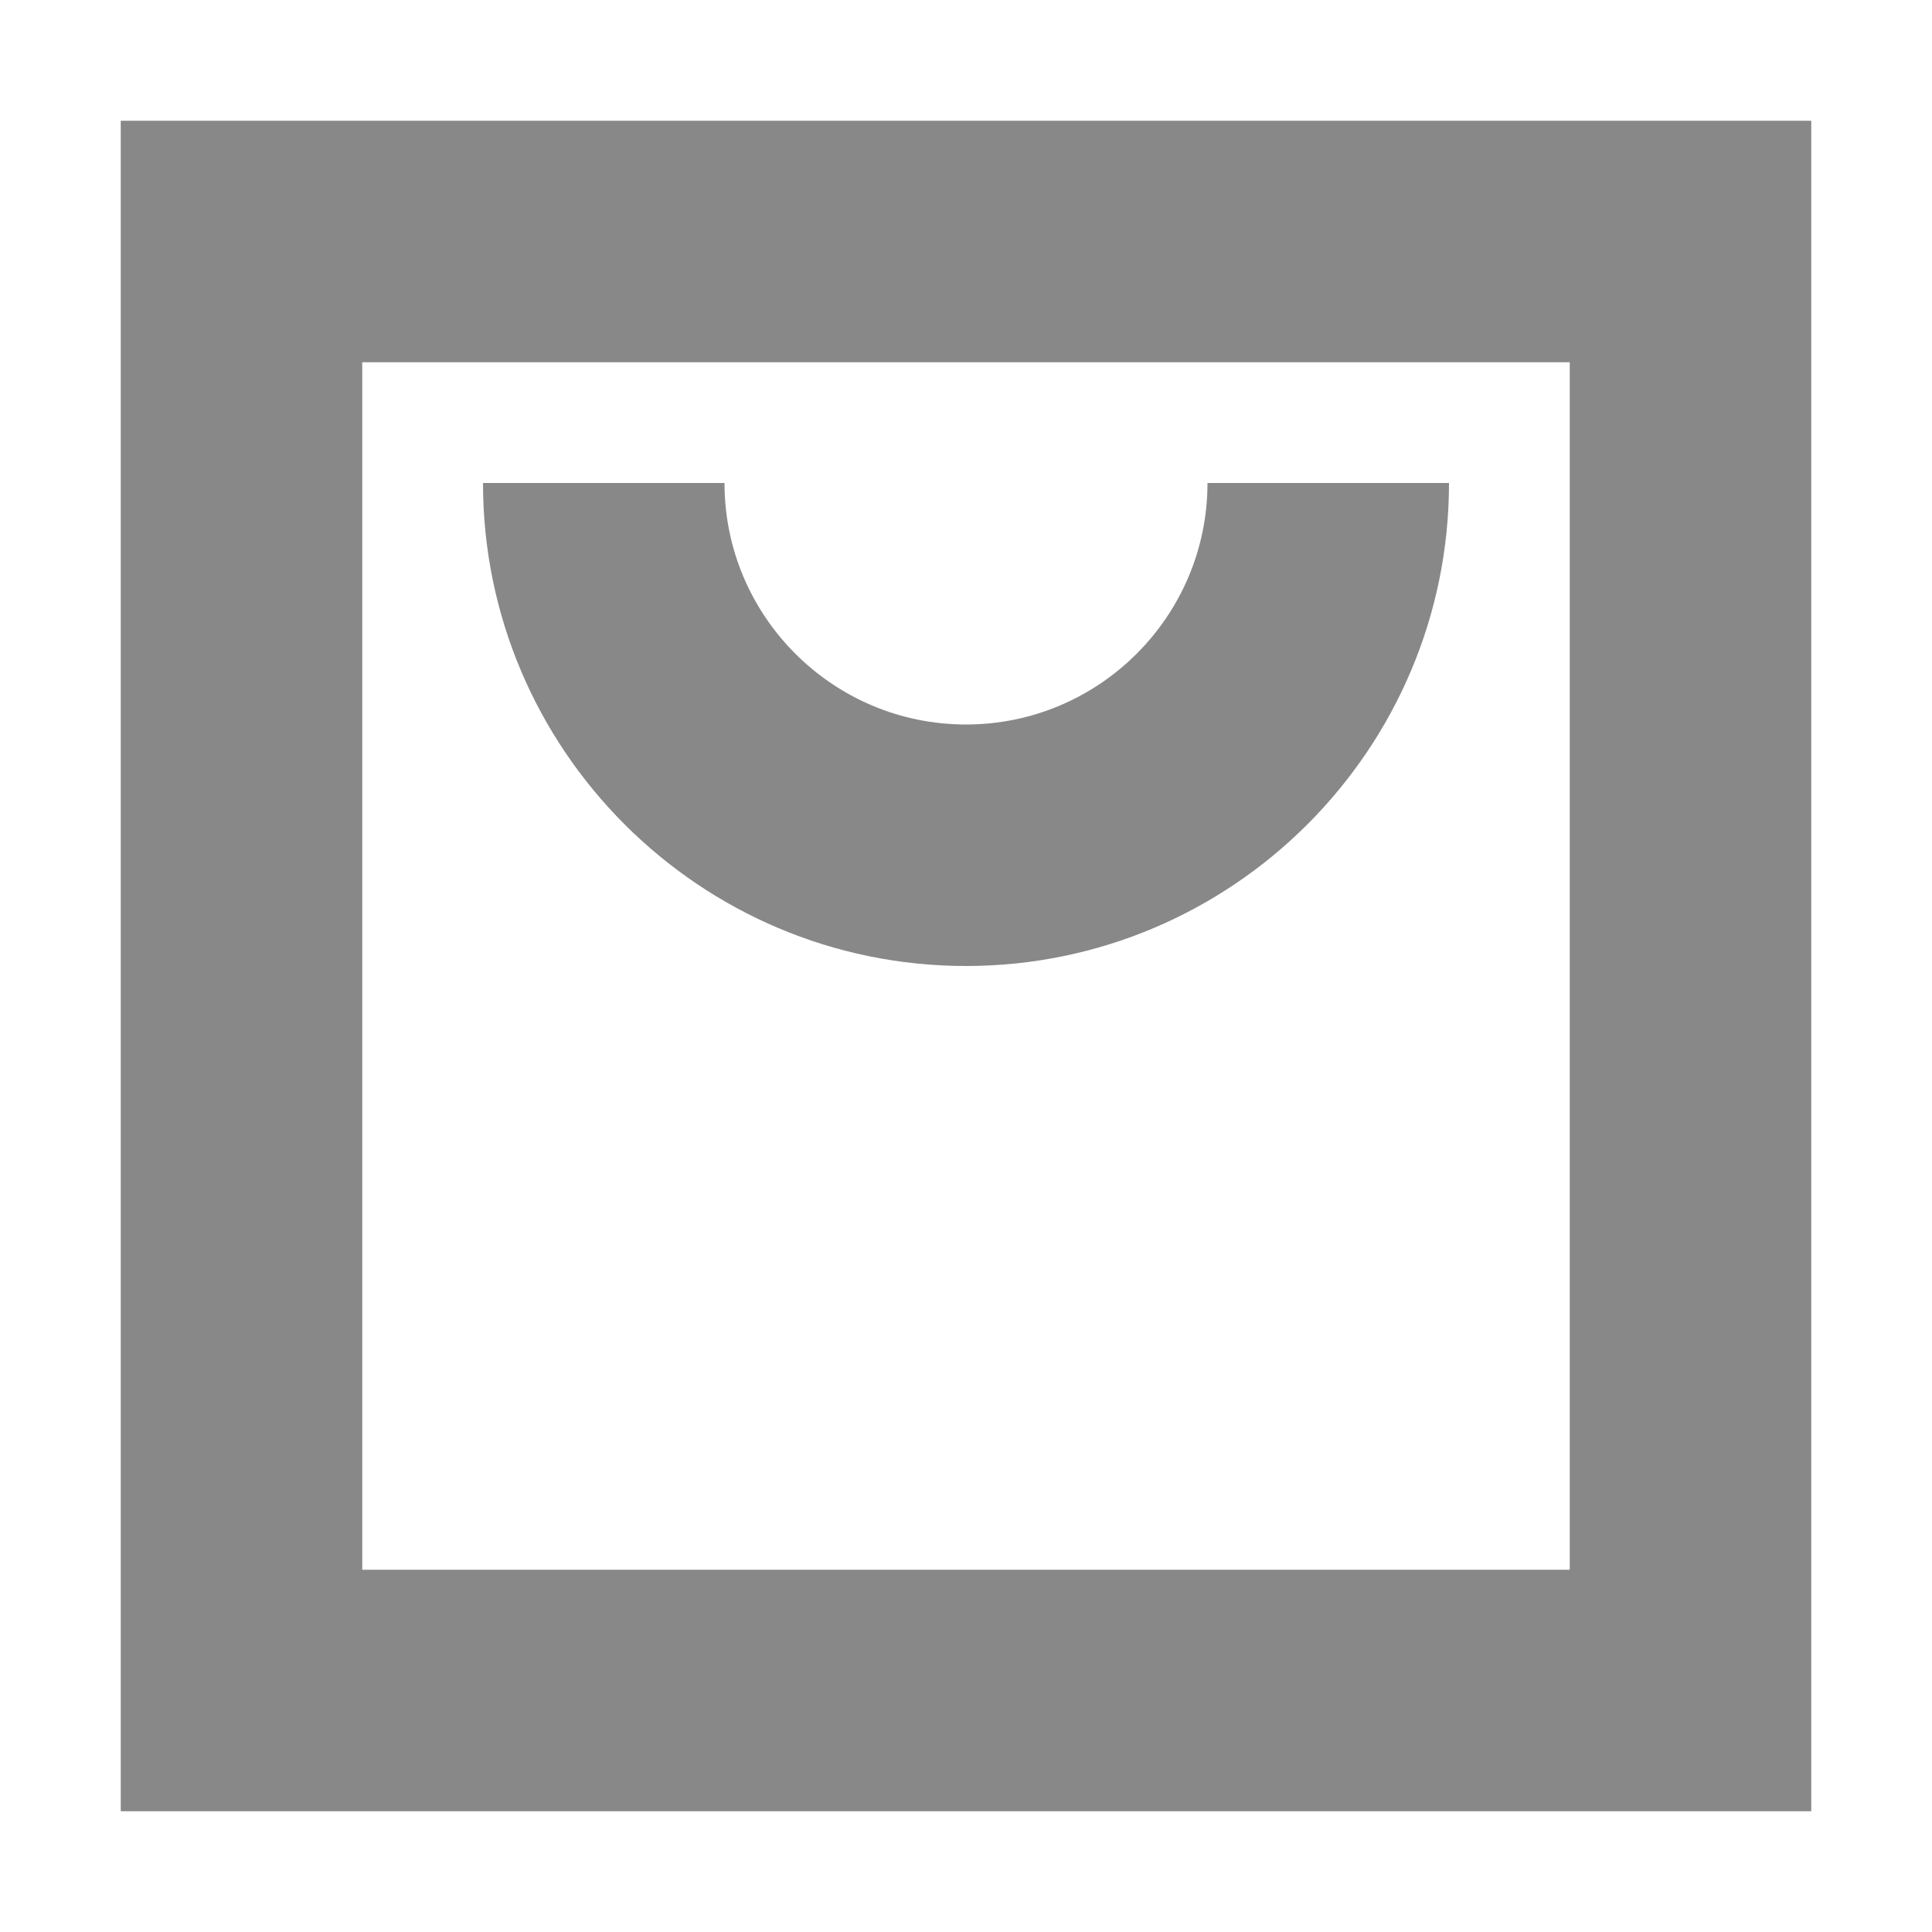 <svg width="16" height="16" xmlns="http://www.w3.org/2000/svg"><path d="M1 15V1h14v14H1zm2-2h10V3H3v10zm1-9h2c0 1.103.897 2 2 2s2-.897 2-2h2c0 2.206-1.794 4-4 4S4 6.206 4 4z" fill="#888" fill-rule="nonzero"/></svg>